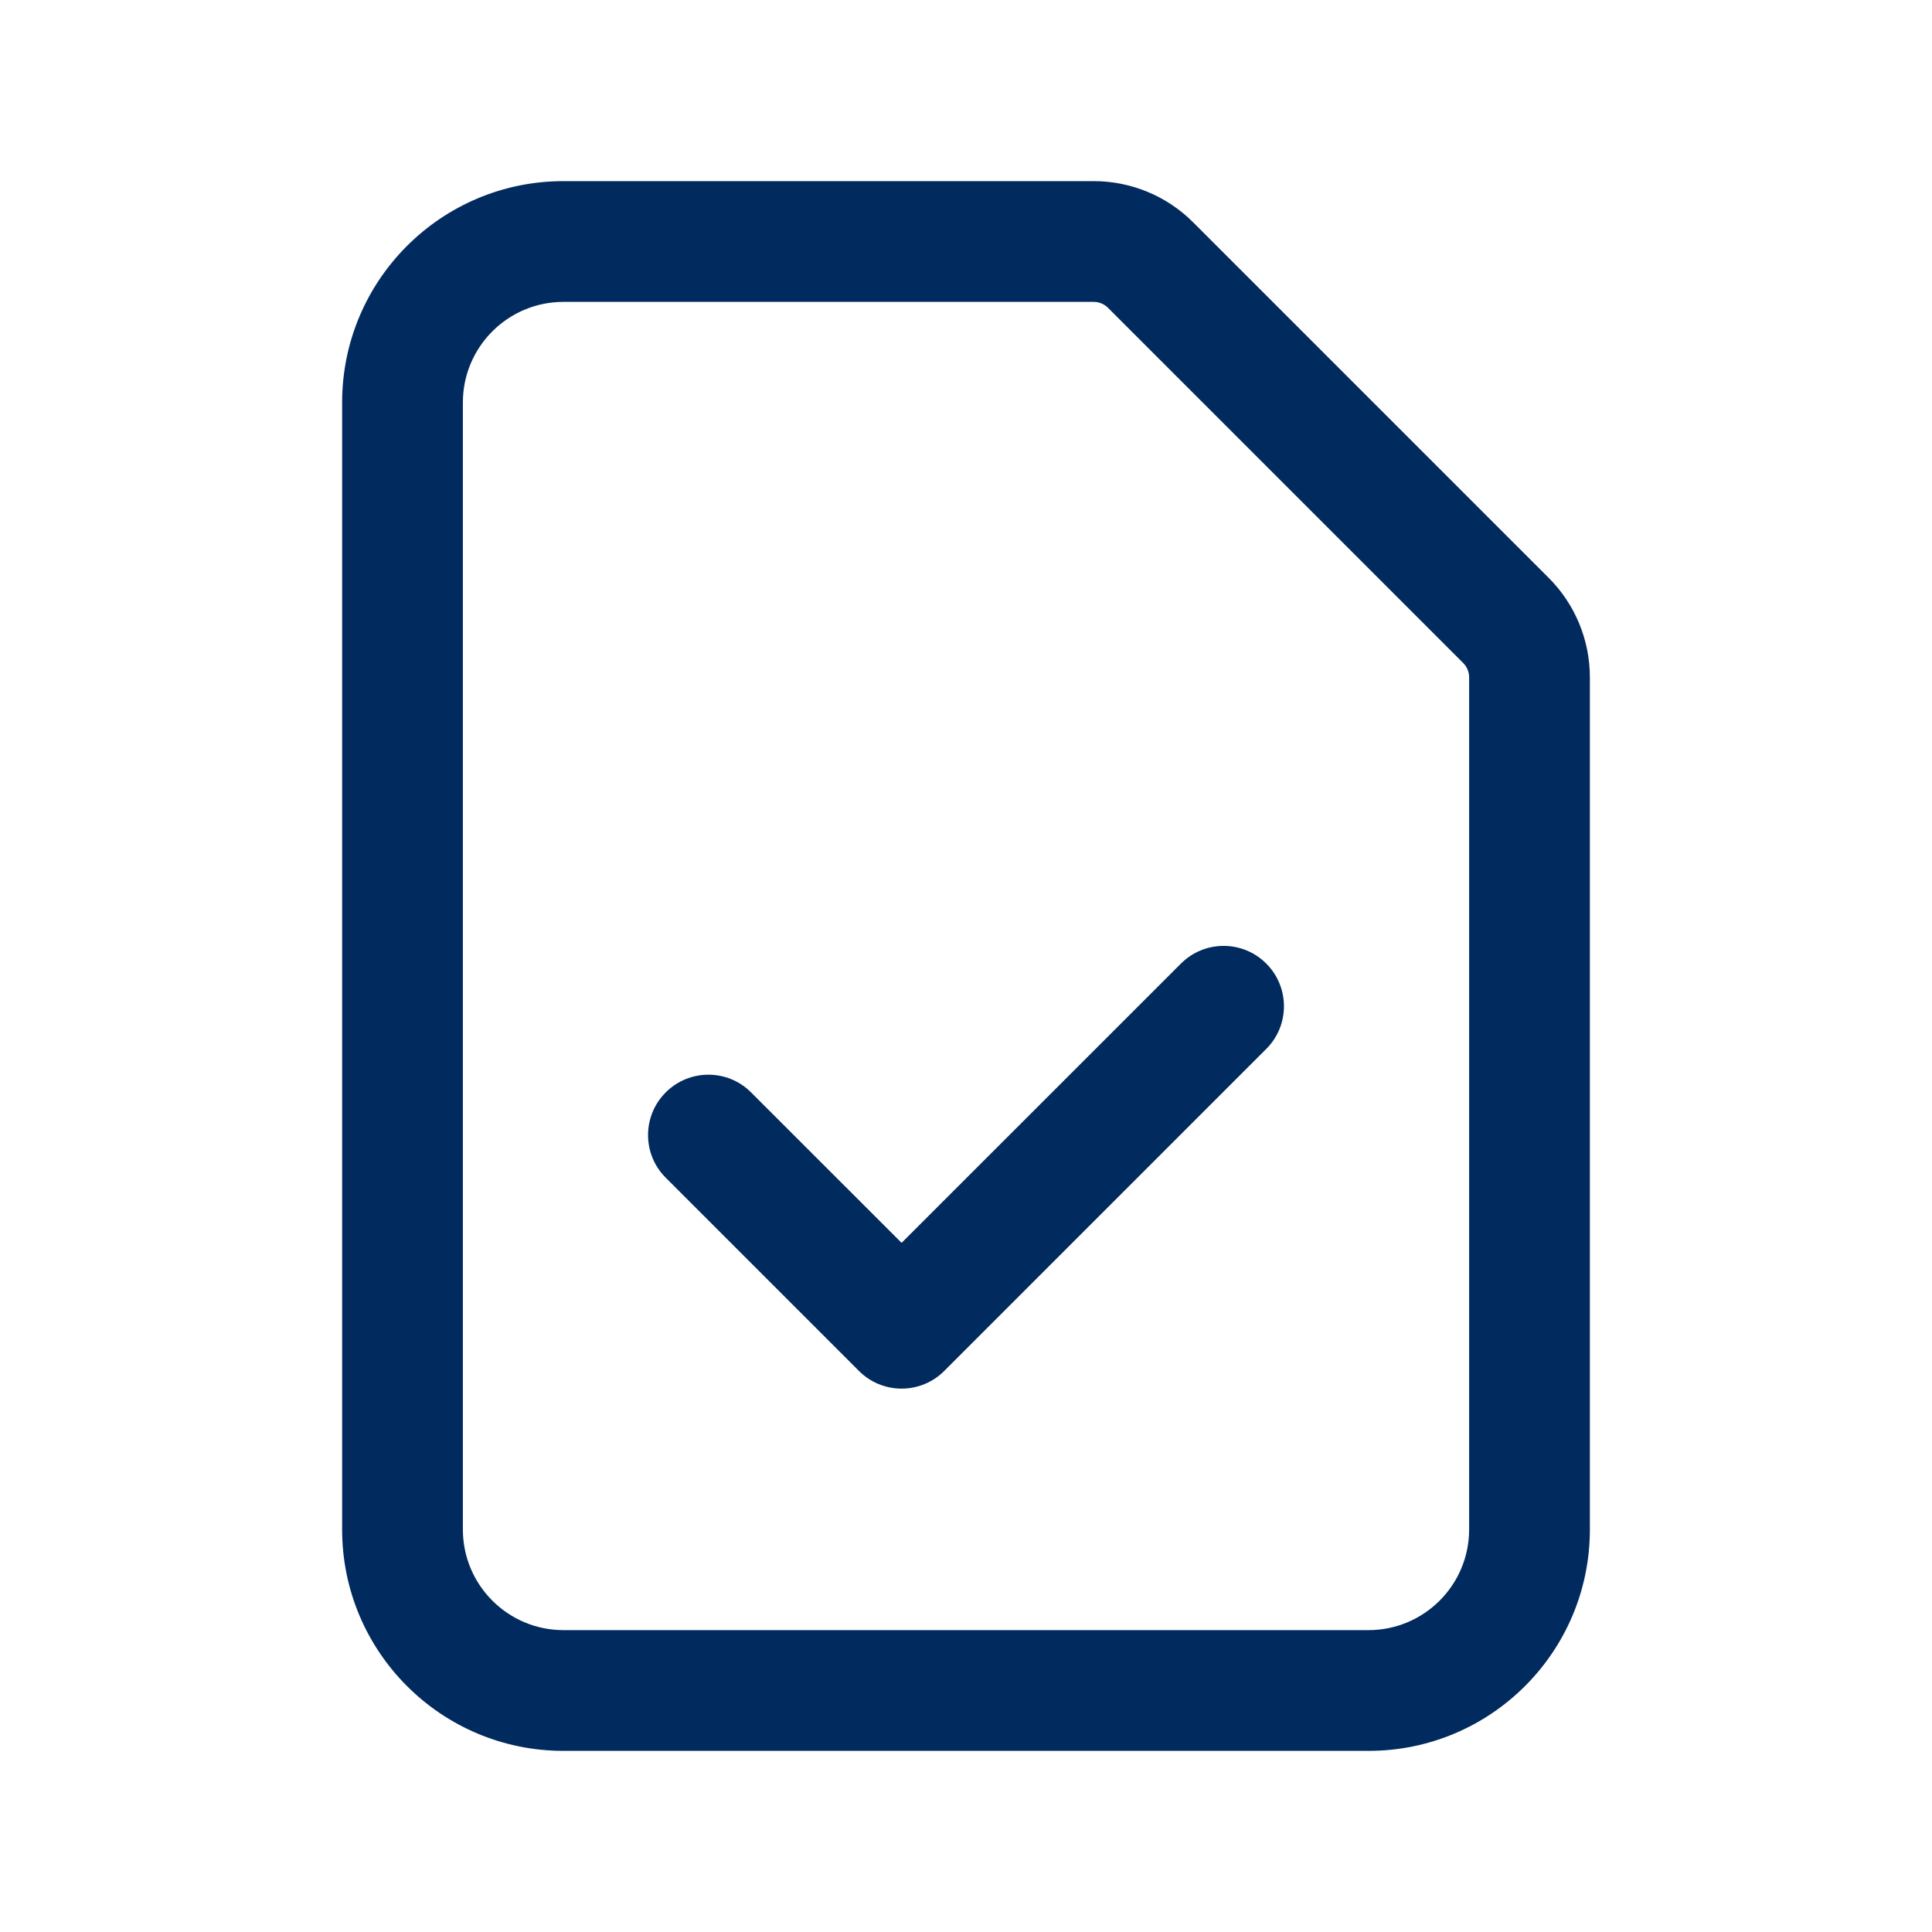 <svg width="24" height="24" viewBox="0 0 24 24" fill="none" xmlns="http://www.w3.org/2000/svg">
<path fill-rule="evenodd" clip-rule="evenodd" d="M7 3.75C6.31 3.75 5.75 4.31 5.75 5V19C5.75 19.69 6.31 20.25 7 20.25H17C17.69 20.25 18.25 19.69 18.25 19V8.414C18.25 8.348 18.224 8.284 18.177 8.237L13.763 3.823C13.716 3.776 13.652 3.75 13.586 3.75H7ZM4.25 5C4.25 3.481 5.481 2.25 7 2.25H13.586C14.05 2.25 14.495 2.434 14.823 2.763L19.237 7.177C19.566 7.505 19.75 7.95 19.75 8.414V19C19.75 20.519 18.519 21.75 17 21.75H7C5.481 21.75 4.25 20.519 4.25 19V5ZM15.73 11.97C16.023 12.263 16.023 12.738 15.73 13.03L11.73 17.03C11.59 17.171 11.399 17.25 11.2 17.25C11.001 17.25 10.81 17.171 10.67 17.03L8.27 14.63C7.977 14.338 7.977 13.863 8.27 13.57C8.563 13.277 9.038 13.277 9.33 13.57L11.2 15.439L14.67 11.97C14.963 11.677 15.438 11.677 15.73 11.97Z" fill="#012A5E"/>
</svg>
